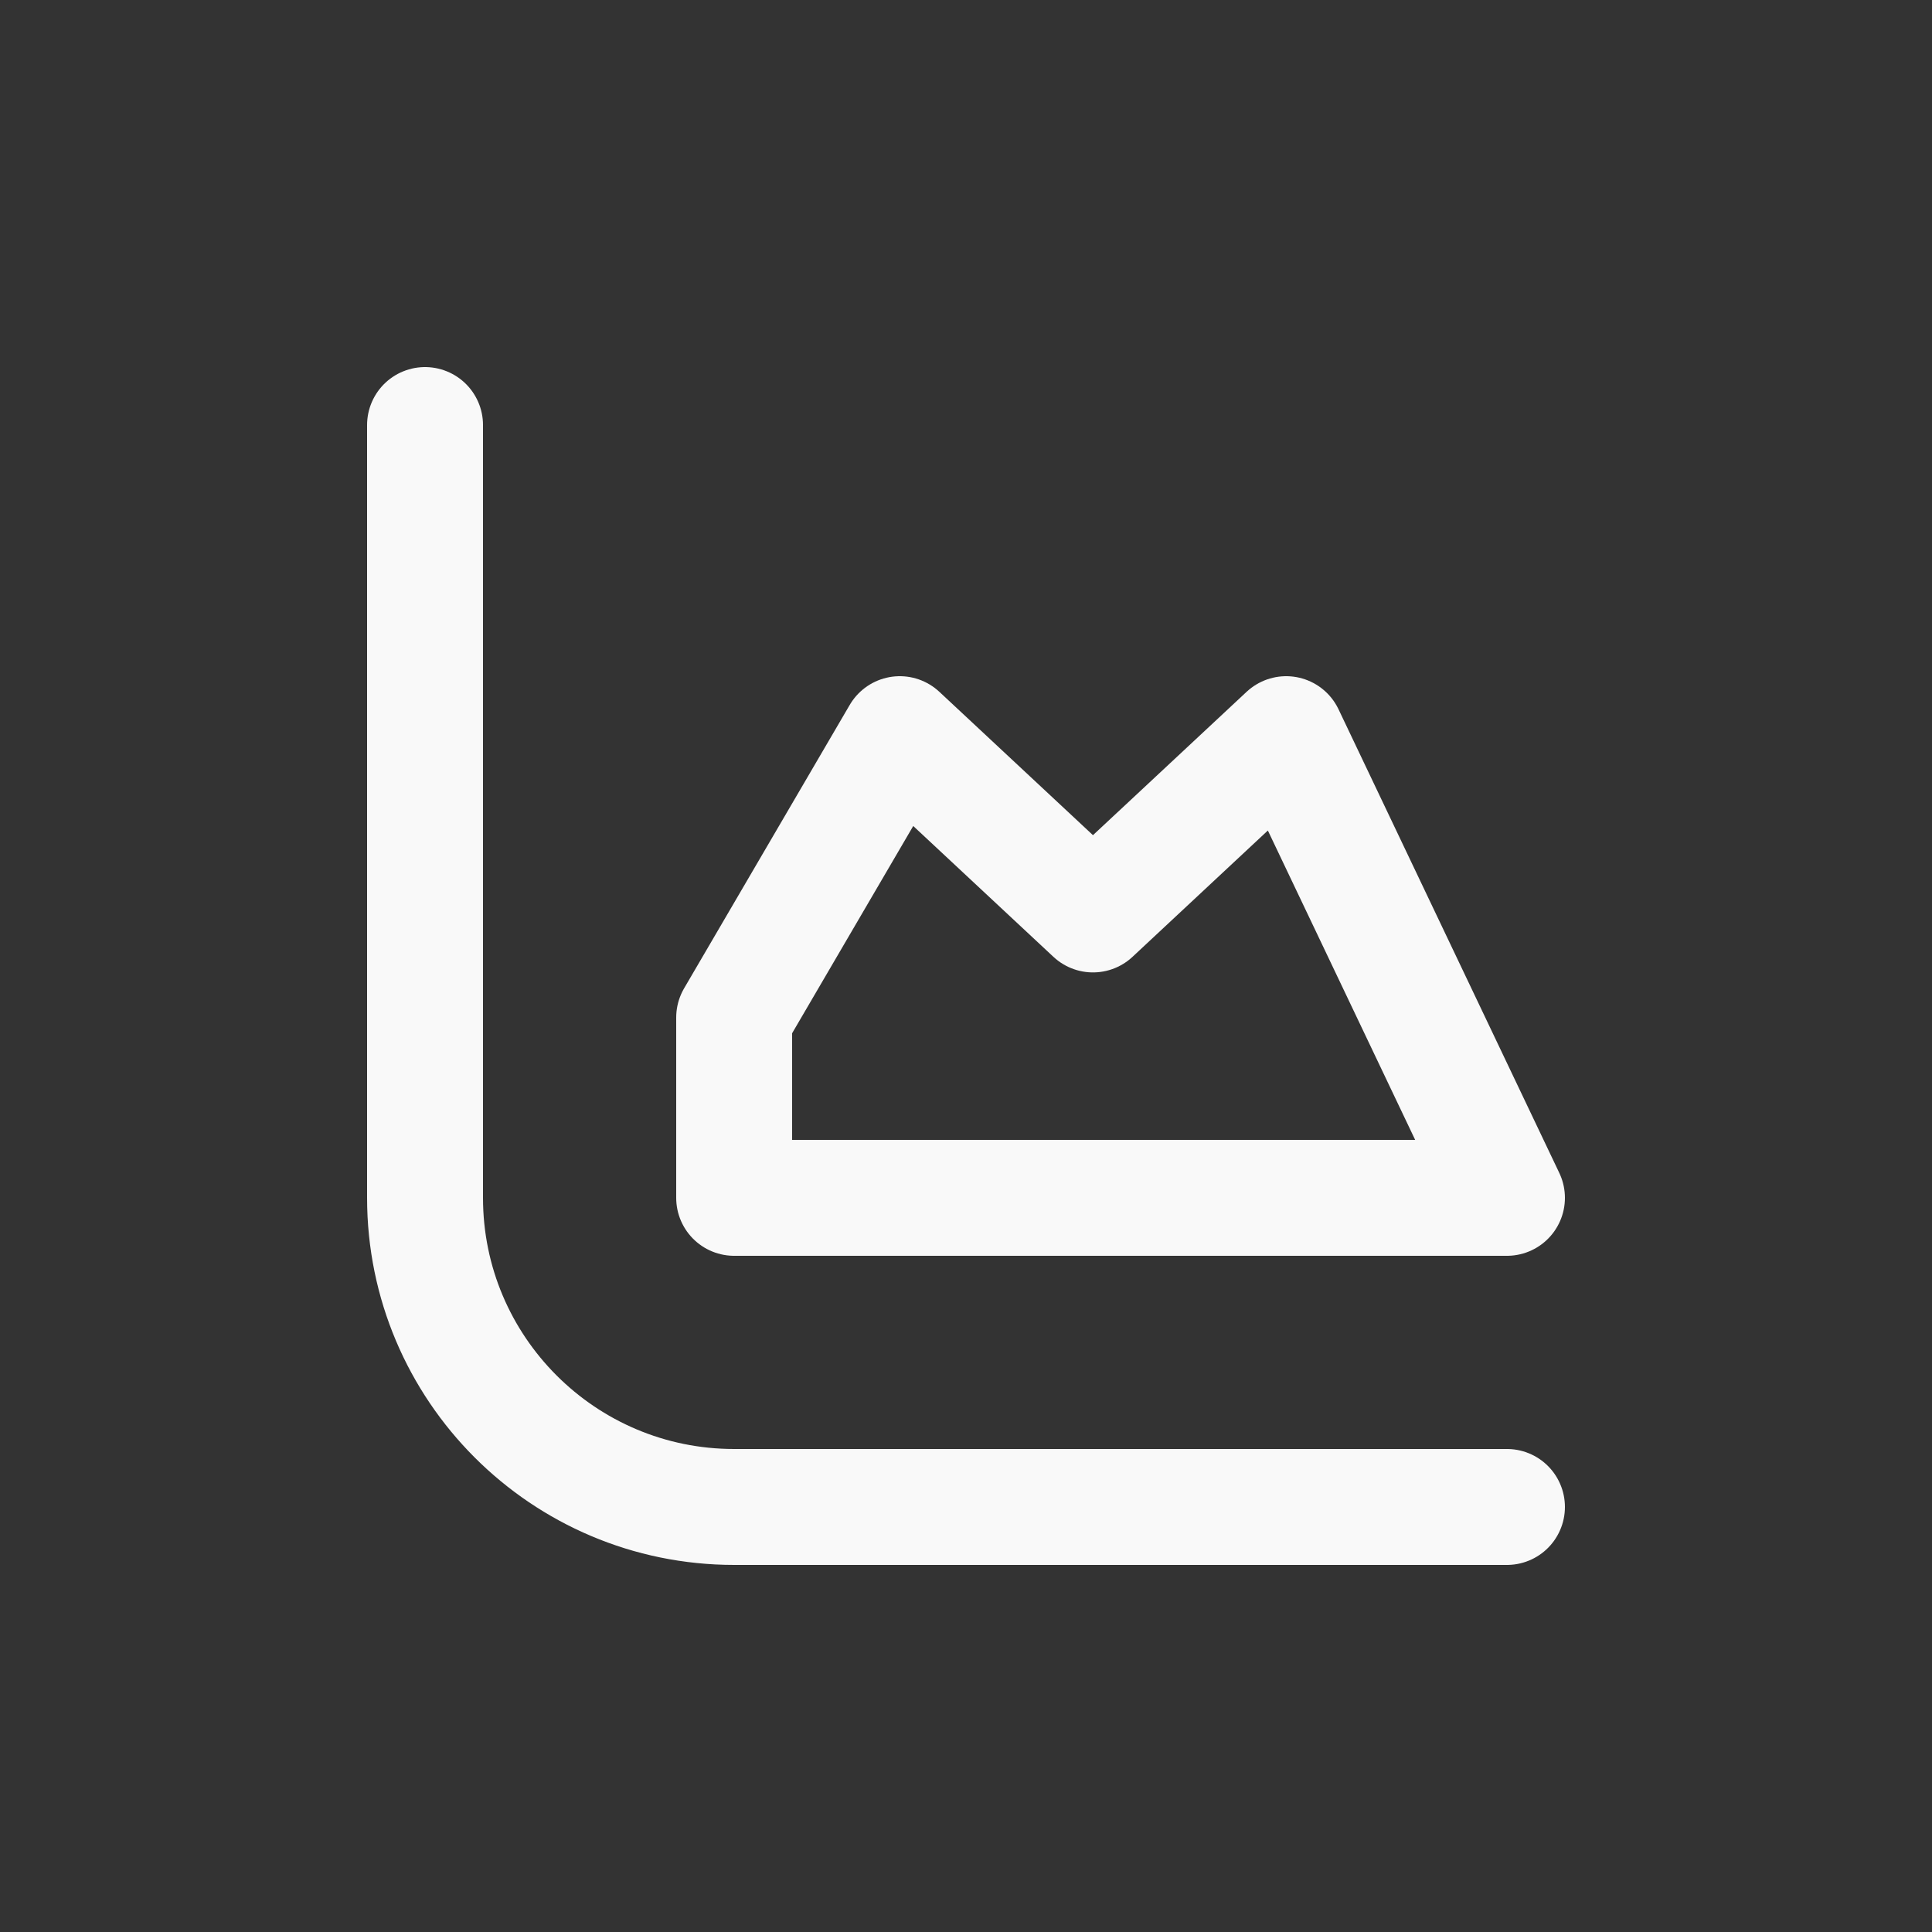 <?xml version="1.0" encoding="UTF-8"?>
<!-- Uploaded to: SVG Repo, www.svgrepo.com, Transformed by: SVG Repo Mixer Tools -->
<svg xmlns="http://www.w3.org/2000/svg" width="800px" height="800px" viewBox="0 -0.5 25 25" fill="none">
  <rect x="0" y="-0.5" width="25" height="25" fill="#333333" stroke="none"/>
  <g id="SVGRepo_bgCarrier" stroke-width="0"></g>
  <g id="SVGRepo_tracerCarrier" stroke-linecap="round" stroke-linejoin="round"></g>
  <g id="SVGRepo_iconCarrier">
    <path fill-rule="evenodd" clip-rule="evenodd" d="M9.5 15H19.5L16.643 9L14.143 11.333L11.643 9L9.5 12.667V15Z" stroke="#f9f9f9" stroke-width="1.5" stroke-linecap="round" stroke-linejoin="round"></path>
    <path d="M19.5 19H9.5C7.291 19 5.5 17.209 5.5 15V5" stroke="#f9f9f9" stroke-width="1.5" stroke-linecap="round" stroke-linejoin="round"></path>
  </g>
</svg>
